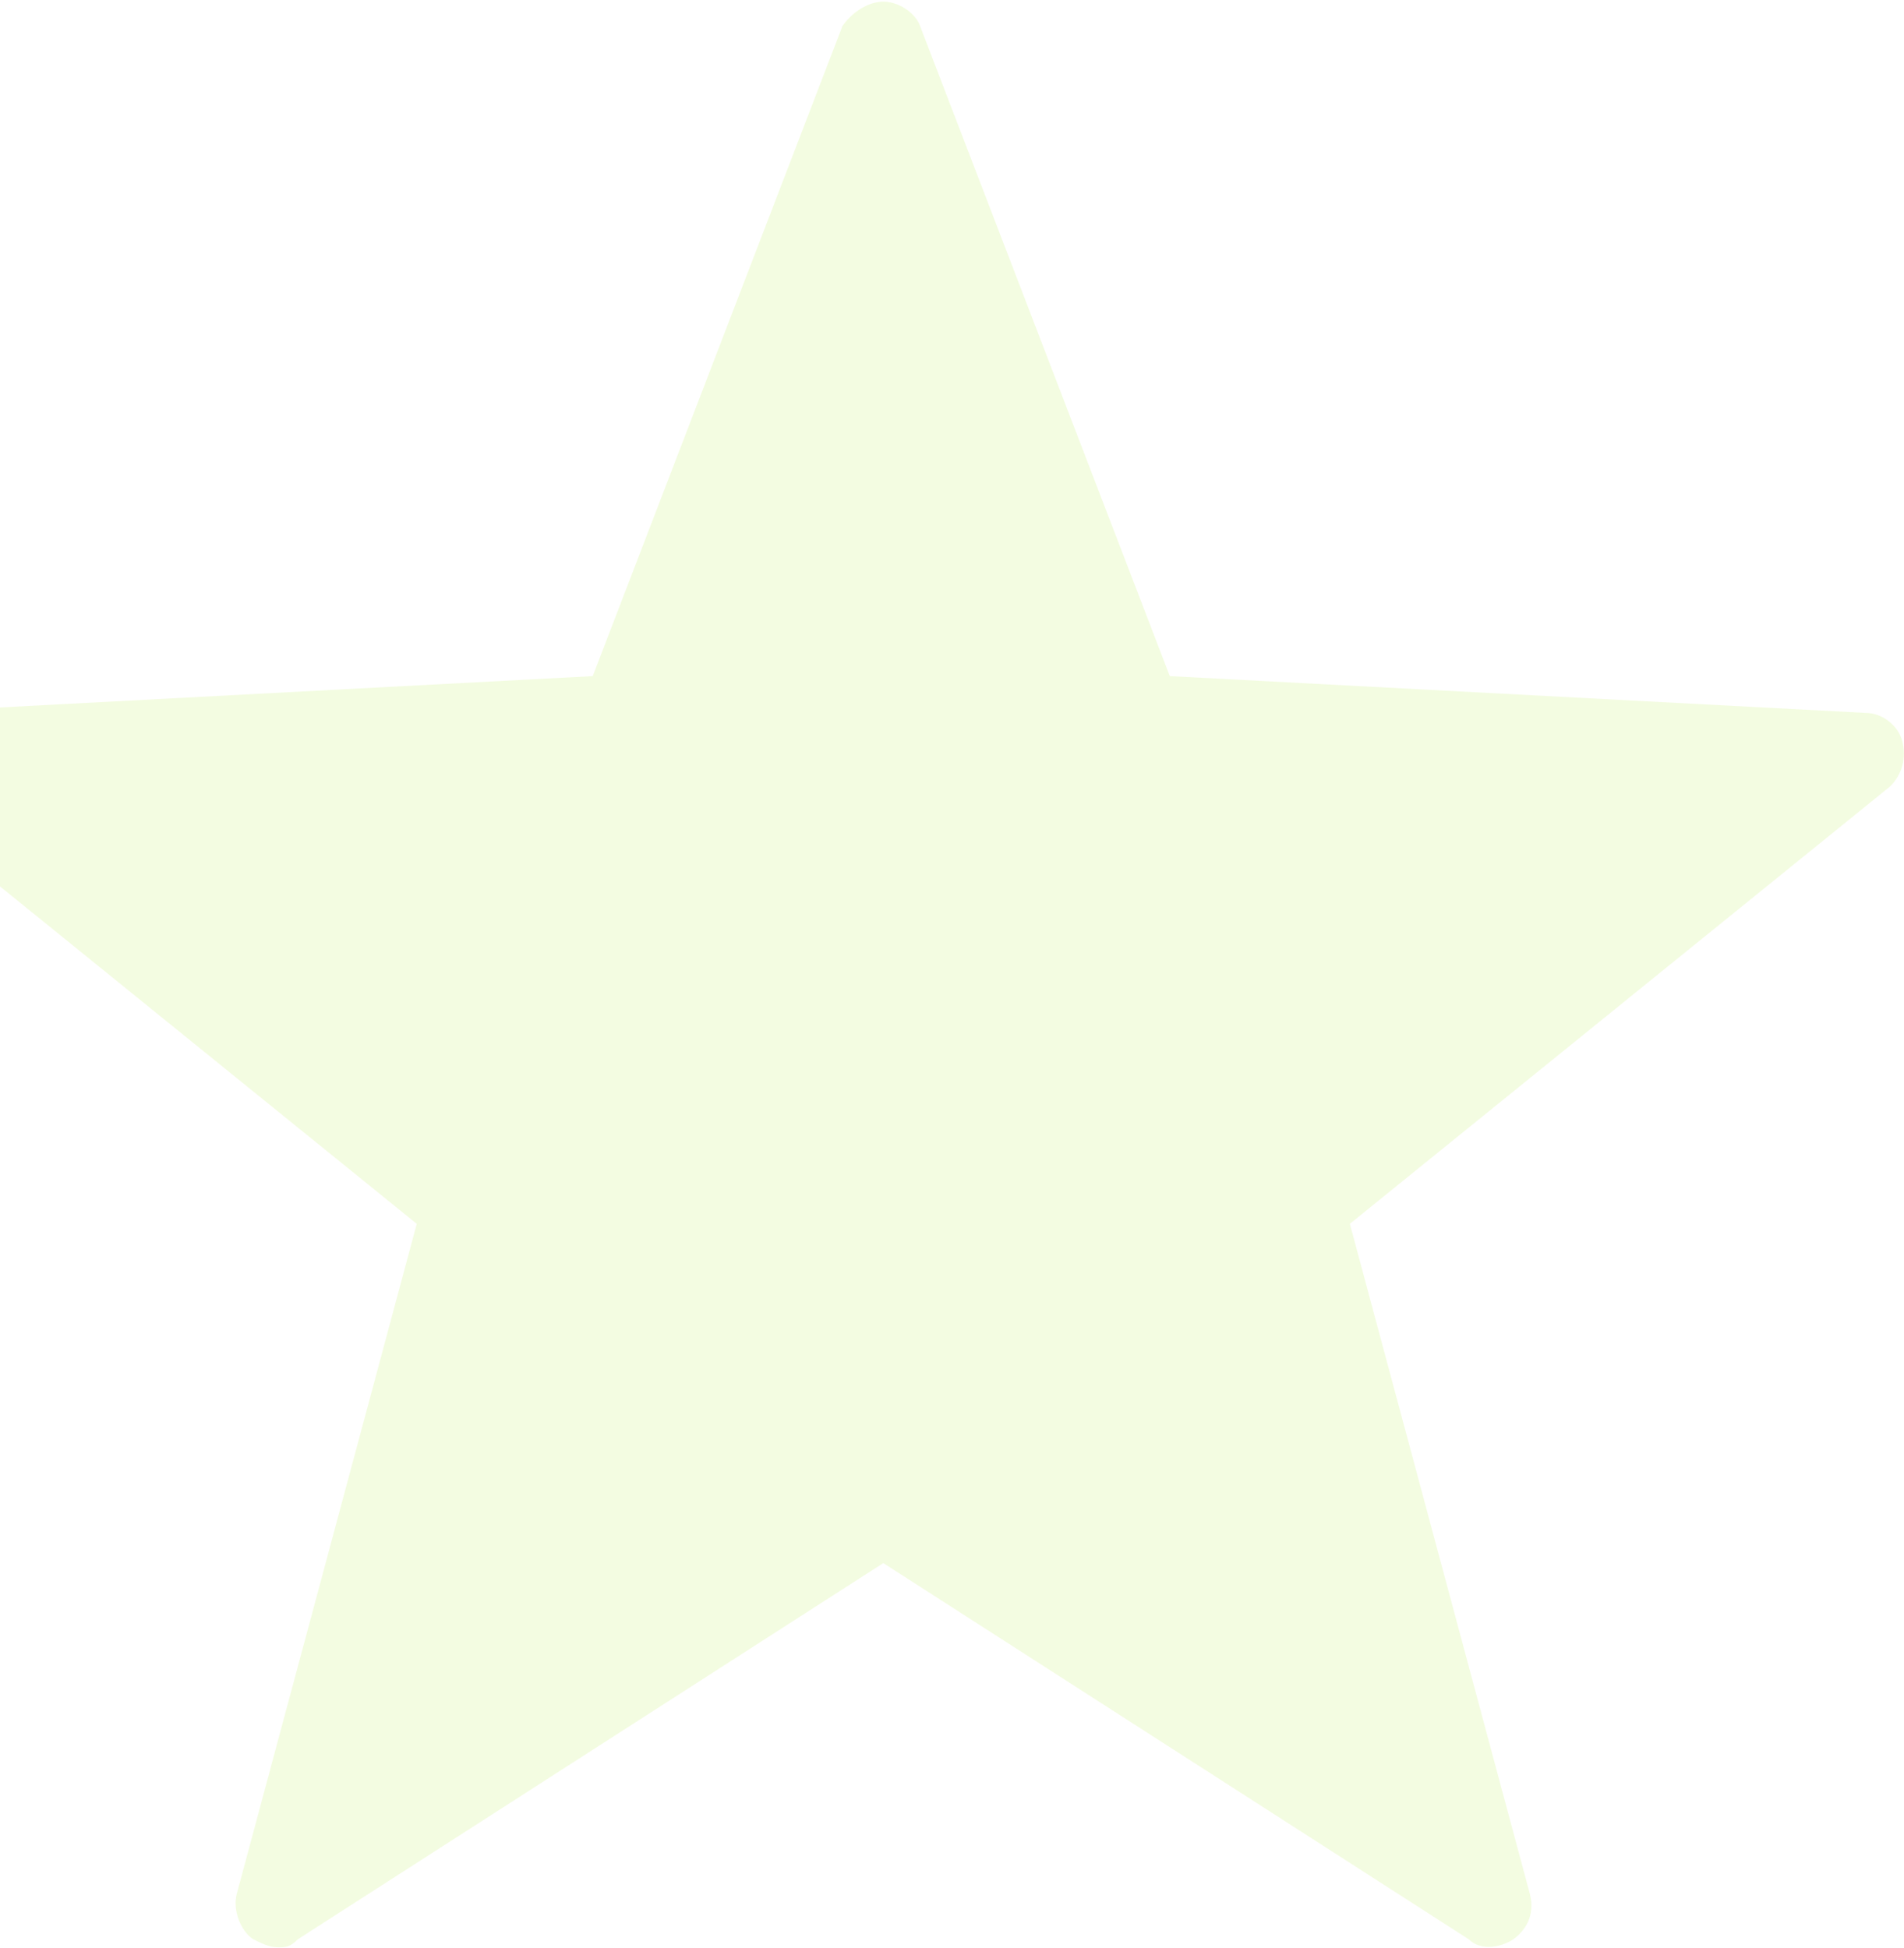 
<svg width="728px" height="745px" viewBox="0 0 728 745" version="1.1" xmlns="http://www.w3.org/2000/svg" xmlns:xlink="http://www.w3.org/1999/xlink">
    <g id="Latest-Update" stroke="none" stroke-width="1" fill="none" fill-rule="evenodd" fill-opacity="0.565" opacity="0.461">
        <g id="OpenTrade-New-Design-2" transform="translate(0, -4440)" fill="#D3F48C" fill-rule="nonzero">
            <g id="Group-11" transform="translate(-54.036, 4440.634)">
                <path d="M160.177,744 C157.047,744 153.917,742.437 150.788,740.874 C146.093,737.748 142.964,729.933 144.529,723.681 L213.381,467.345 L6.824,300.101 C0.564,296.975 -1,289.16 0.564,282.908 C2.129,276.655 8.389,271.966 14.648,271.966 L280.668,257.899 L376.123,9.378 C379.253,4.689 385.512,-9.09494702e-13 391.771,-9.09494702e-13 C398.031,-9.09494702e-13 404.29,4.689 405.855,9.378 L501.309,257.899 L767.33,271.966 C773.589,271.966 779.848,276.655 781.413,282.908 C782.978,289.16 781.413,295.412 776.719,300.101 L570.162,467.345 L639.014,723.681 C640.579,729.933 639.014,736.185 632.755,740.874 C628.06,744 620.236,745.563 615.542,740.874 L391.771,597.076 L168.001,740.874 C164.871,744 163.306,744 160.177,744 Z" id="Path"></path>
            </g>
        </g>
    </g>
</svg>